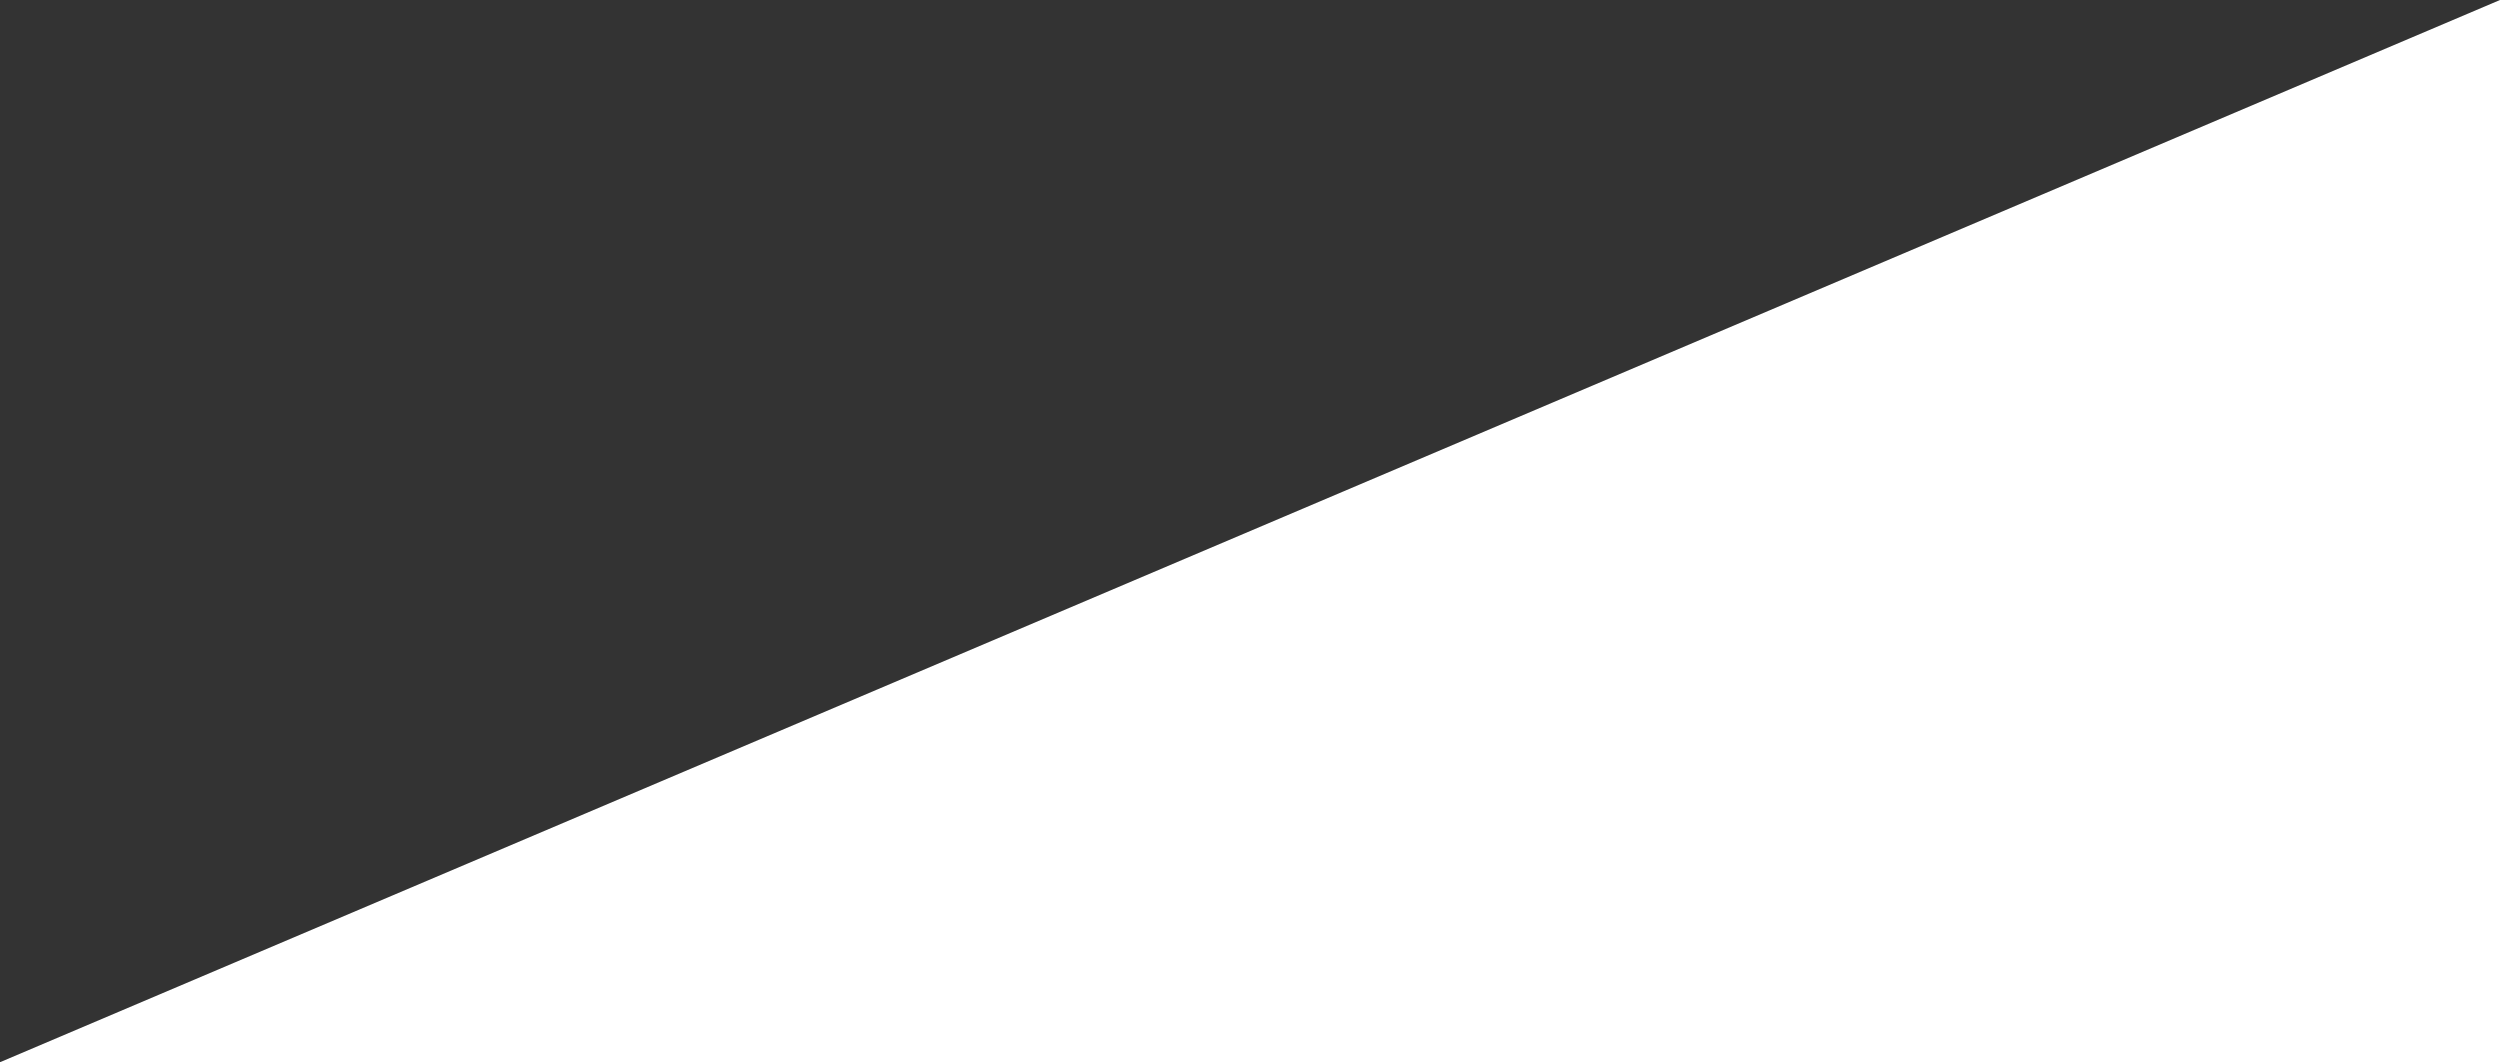 <?xml version="1.0" encoding="utf-8"?>
<!-- Generator: Adobe Illustrator 19.0.0, SVG Export Plug-In . SVG Version: 6.00 Build 0)  -->
<svg version="1.1" id="Calque_1" xmlns="http://www.w3.org/2000/svg" xmlns:xlink="http://www.w3.org/1999/xlink" x="0px" y="0px"
	 viewBox="-628.9 722.7 1125 478" style="enable-background:new -628.9 722.7 1125 478;" xml:space="preserve">
<rect x="-628.9" y="722.7" width="1125" height="478" fill="#333333" stroke="none"/>
<style type="text/css">
	.st0{fill:#FFFFFF;}
</style>
<polygon class="st0" points="-628.9,1200.7 496.1,722.7 496.1,1200.7 "/>
</svg>
